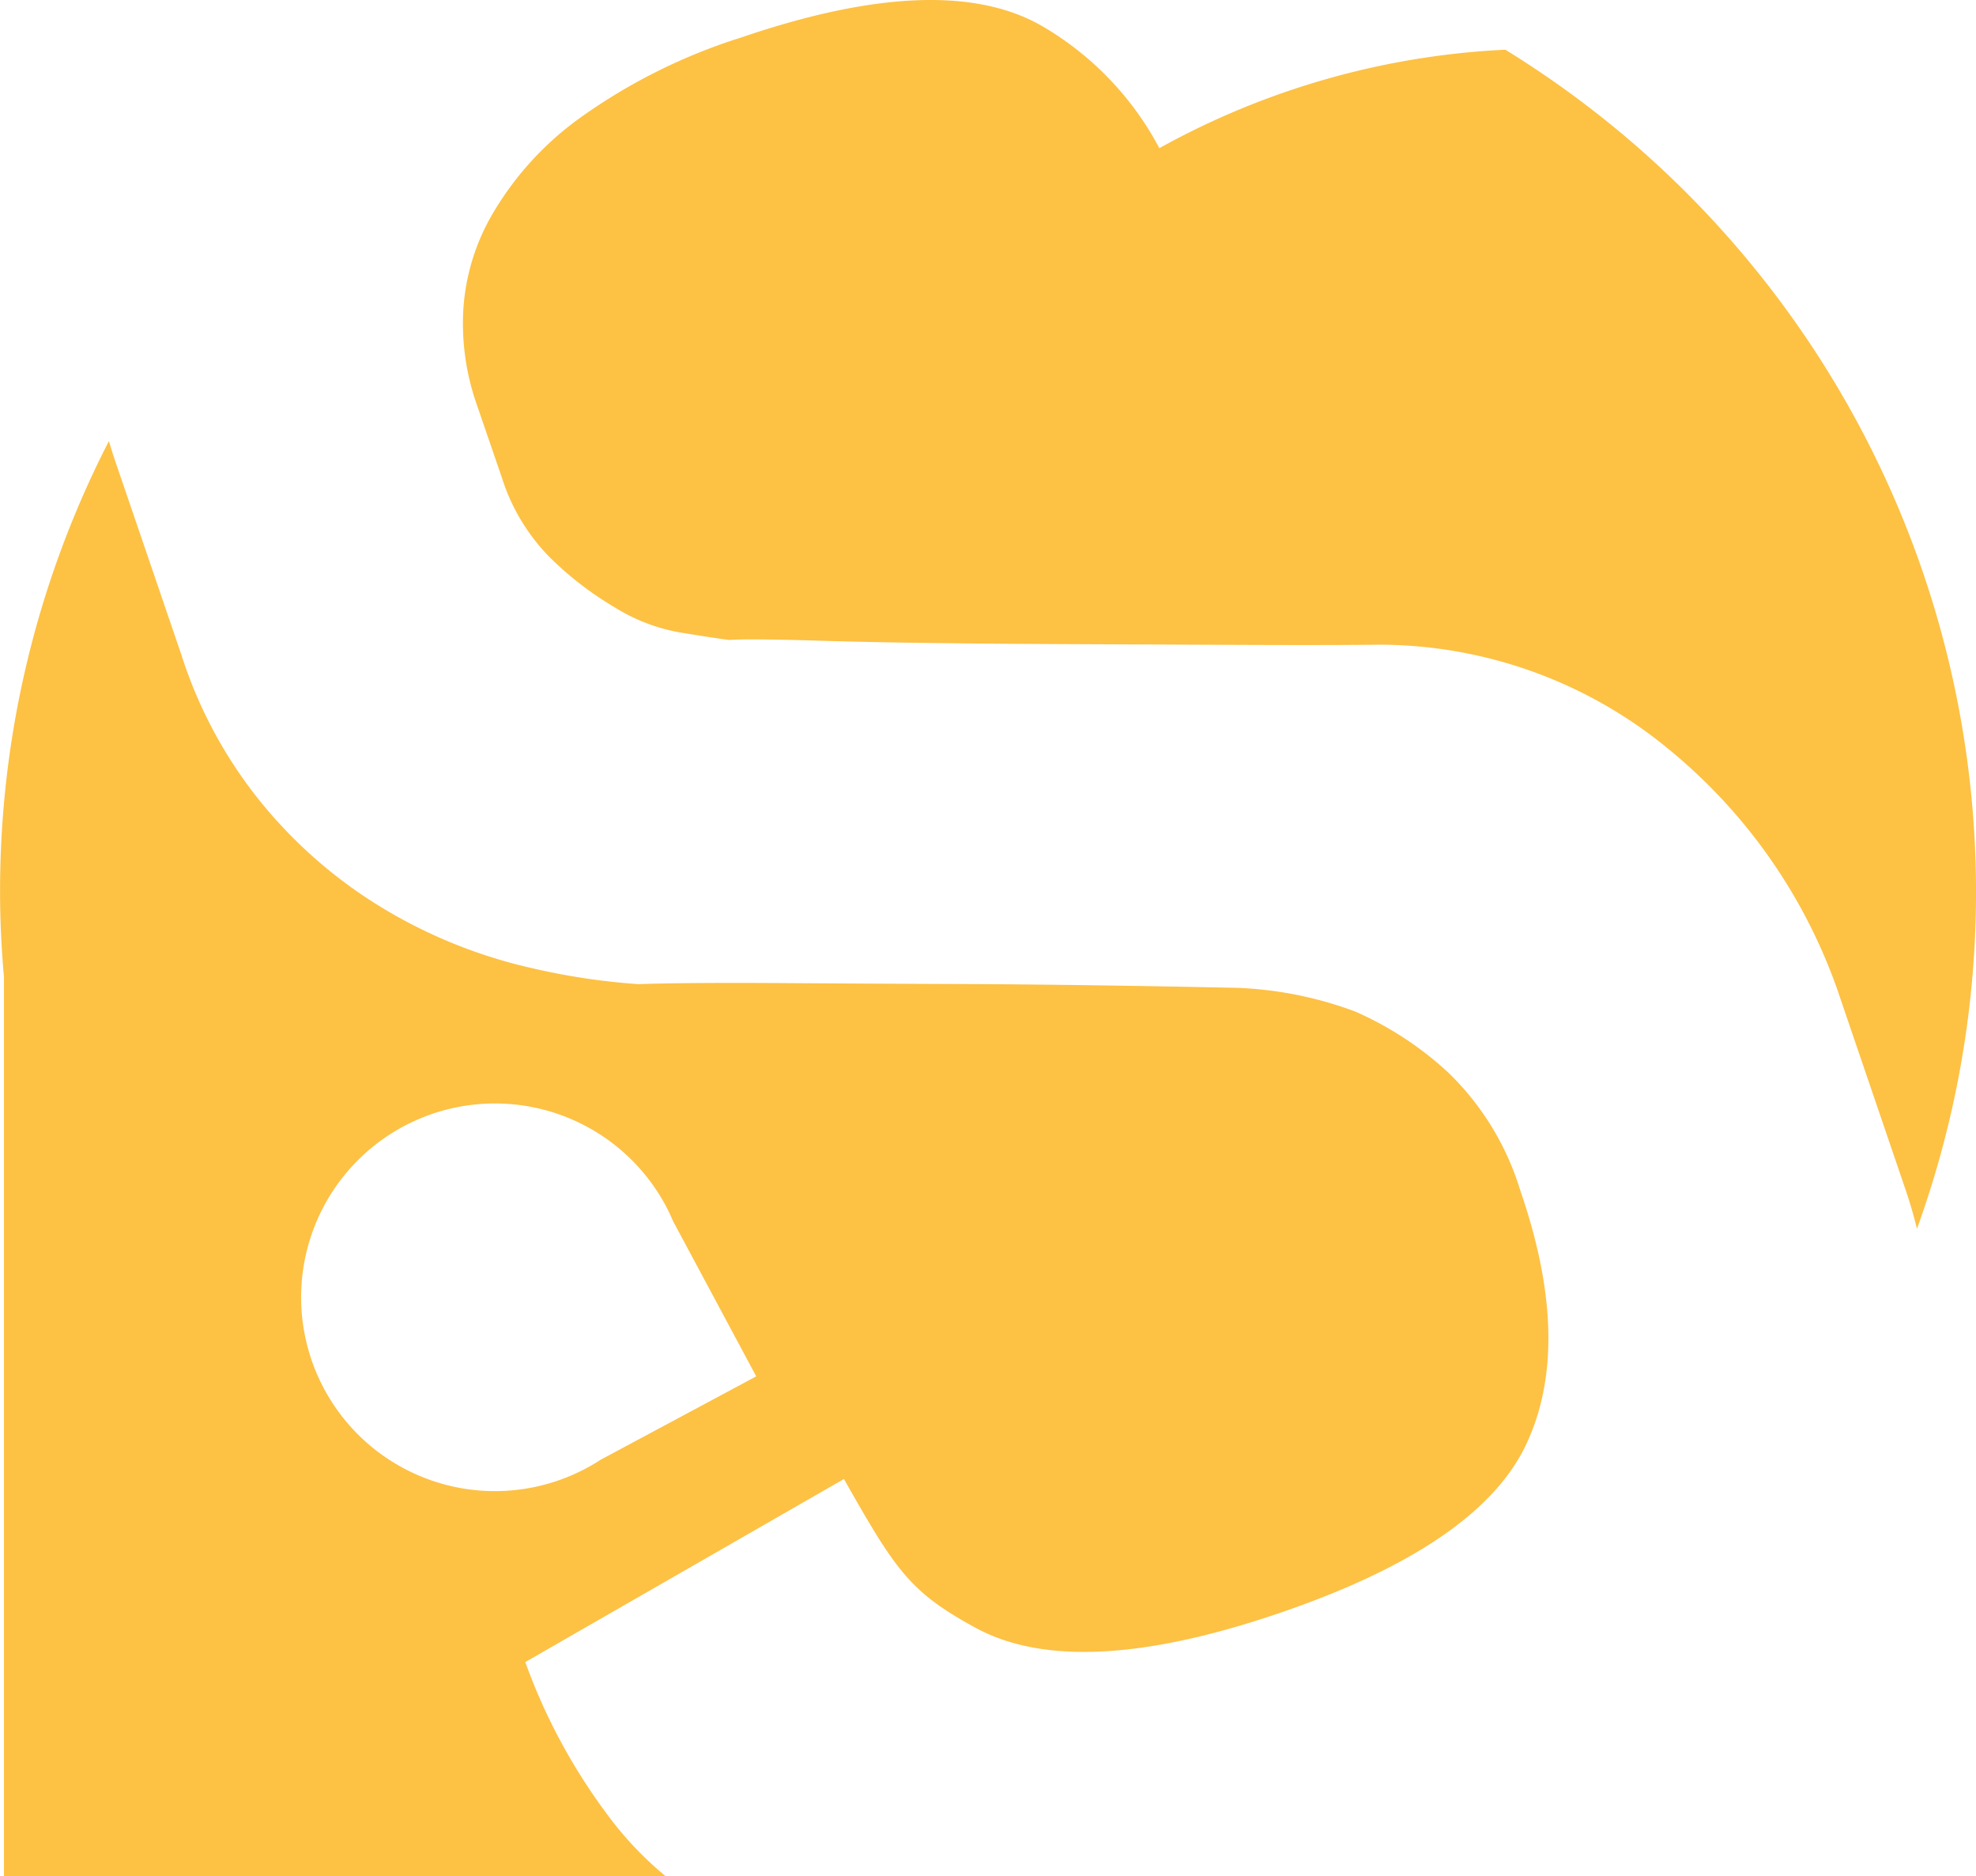 <svg xmlns="http://www.w3.org/2000/svg" id="Groupe_8984" data-name="Groupe 8984" width="58.65" height="55.672" viewBox="0 0 58.65 55.672"><path id="Trac&#xE9;_1" data-name="Trac&#xE9; 1" d="M149.516,29.911a9.141,9.141,0,0,0-3.432-3.595c-1.961-1.163-4.96-1.062-8.974.309A16.913,16.913,0,0,0,132.338,29a9.263,9.263,0,0,0-2.6,2.838,6.4,6.4,0,0,0-.884,2.922,7.271,7.271,0,0,0,.36,2.636L130,39.684a5.885,5.885,0,0,0,1.4,2.345,9.774,9.774,0,0,0,1.924,1.492,5.44,5.44,0,0,0,1.94.757c.61.1,1.111.179,1.486.227.352-.027,1.252-.022,2.7.022s3.141.071,5.075.087,3.932.021,6,.031,3.905.018,5.521,0a13.508,13.508,0,0,1,8.494,3.025,16.137,16.137,0,0,1,5.2,7.508l1.932,5.663q.186.546.331,1.136a29.349,29.349,0,0,0-12.218-34.988A23.471,23.471,0,0,0,149.516,29.911Z" transform="translate(-115.105 -25.514)" fill="#fdc144"></path><path id="Trac&#xE9;_2" data-name="Trac&#xE9; 2" d="M157.332,63.6a8.165,8.165,0,0,0-2.138-3.5,9.935,9.935,0,0,0-2.768-1.813,11.251,11.251,0,0,0-3.474-.7q-4.057-.087-7.571-.111-3.1-.011-6-.031c-1.931-.012-3.341,0-4.227.032a20.155,20.155,0,0,1-3.265-.5,14.892,14.892,0,0,1-3.88-1.5,14.012,14.012,0,0,1-3.7-2.977,13.4,13.4,0,0,1-2.715-4.79l-1.976-5.783c-.064-.189-.121-.377-.178-.565a29.191,29.191,0,0,0-3.23,13.375c0,.853.042,1.693.115,2.524V83.944h19.634a10.276,10.276,0,0,1-1.753-1.863,17.371,17.371,0,0,1-2.407-4.487l9.458-5.432c1.53,2.7,1.948,3.355,3.927,4.425s4.979.925,9-.448q5.9-2.011,7.314-4.986T157.332,63.6ZM130.04,71.588c-.138.089-.279.174-.427.252a5.752,5.752,0,1,1,2.356-7.785c.078.145.149.295.212.446l2.473,4.615Z" transform="translate(-112.208 -28.272)" fill="#fdc144"></path></svg>